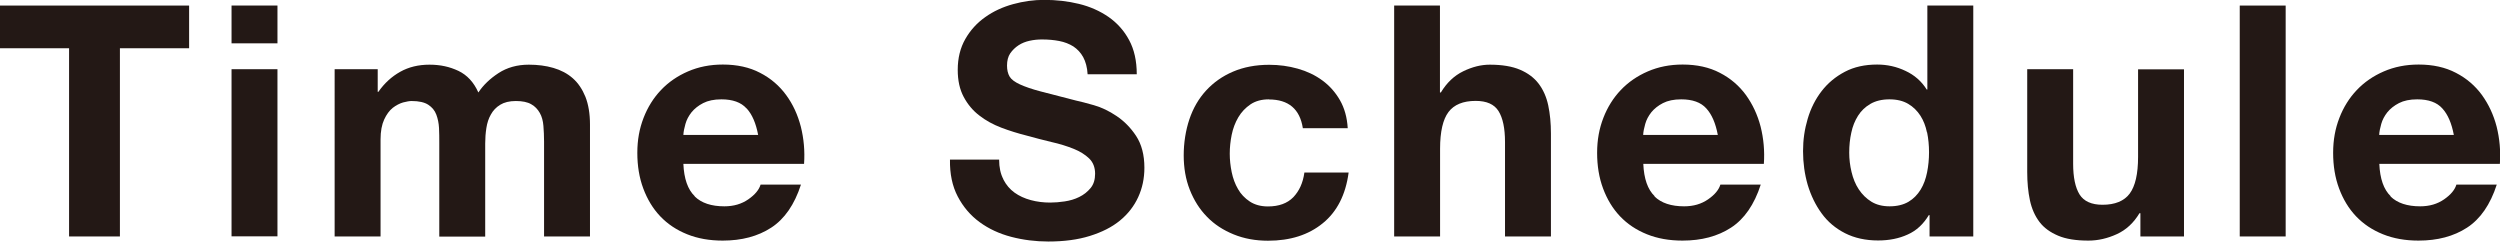 <?xml version="1.0" encoding="UTF-8"?><svg id="_レイヤー_2" xmlns="http://www.w3.org/2000/svg" viewBox="0 0 193.27 18.68"><defs><style>.cls-1{fill:#231815;}</style></defs><g id="_レイヤー_2-2"><path class="cls-1" d="M0,3.73V.43h14.62v3.3h-5.35v14.55h-3.93V3.73H0Z"/><path class="cls-1" d="M17.9,3.35V.43h3.55v2.92h-3.55ZM21.45,5.35v12.92h-3.55V5.35h3.55Z"/><path class="cls-1" d="M29.2,5.35v1.75h.05c.47-.67,1.03-1.18,1.69-1.55.66-.37,1.41-.55,2.26-.55s1.56.16,2.24.48c.67.32,1.19.88,1.54,1.67.38-.57.9-1.07,1.56-1.5s1.44-.65,2.34-.65c.68,0,1.32.08,1.9.25.58.17,1.08.43,1.5.8.42.37.74.85.98,1.44.23.59.35,1.3.35,2.14v8.65h-3.55v-7.33c0-.43-.02-.84-.05-1.22-.03-.38-.12-.72-.28-1s-.37-.51-.66-.67c-.29-.17-.69-.25-1.19-.25s-.9.1-1.21.29-.55.44-.72.75c-.18.31-.29.66-.35,1.05s-.09.79-.09,1.19v7.2h-3.55v-7.25c0-.38,0-.76-.02-1.14s-.09-.72-.21-1.04-.33-.57-.62-.76-.72-.29-1.29-.29c-.17,0-.39.04-.66.11-.27.08-.54.22-.8.42-.26.21-.48.51-.66.9-.18.39-.28.9-.28,1.54v7.5h-3.55V5.35h3.35Z"/><path class="cls-1" d="M53.7,15.18c.53.52,1.3.77,2.3.77.72,0,1.33-.18,1.85-.54s.83-.74.95-1.14h3.12c-.5,1.55-1.27,2.66-2.3,3.33-1.03.67-2.28,1-3.75,1-1.02,0-1.93-.16-2.75-.49-.82-.33-1.51-.79-2.08-1.39-.57-.6-1-1.32-1.31-2.15-.31-.83-.46-1.75-.46-2.75s.16-1.87.48-2.7c.32-.83.77-1.55,1.35-2.16.58-.61,1.28-1.09,2.09-1.44.81-.35,1.7-.53,2.69-.53,1.1,0,2.06.21,2.88.64.82.42,1.49,1,2.01,1.71.53.72.9,1.53,1.14,2.45.23.92.32,1.88.25,2.88h-9.33c.05,1.15.34,1.98.88,2.5ZM57.71,8.38c-.42-.47-1.07-.7-1.94-.7-.57,0-1.04.1-1.41.29s-.67.43-.9.71c-.22.28-.38.58-.47.9-.09.32-.15.6-.16.85h5.78c-.17-.9-.46-1.58-.89-2.05Z"/><path class="cls-1" d="M77.57,13.88c.22.42.5.75.86,1.01.36.26.78.45,1.26.58s.98.19,1.5.19c.35,0,.73-.03,1.12-.09.4-.06.78-.17,1.12-.34.35-.17.64-.4.88-.69s.35-.66.35-1.11c0-.48-.15-.88-.46-1.18-.31-.3-.71-.55-1.21-.75-.5-.2-1.07-.38-1.7-.52-.63-.15-1.28-.32-1.93-.5-.67-.17-1.32-.37-1.95-.61-.63-.24-1.2-.55-1.7-.94-.5-.38-.9-.86-1.21-1.44-.31-.58-.46-1.27-.46-2.09,0-.92.2-1.71.59-2.39s.9-1.24,1.54-1.69c.63-.45,1.35-.78,2.15-1,.8-.22,1.6-.33,2.4-.33.93,0,1.83.1,2.69.31.86.21,1.62.55,2.29,1.01.67.47,1.2,1.06,1.59,1.79.39.72.59,1.6.59,2.64h-3.8c-.03-.53-.15-.97-.34-1.32-.19-.35-.45-.62-.76-.83-.32-.2-.68-.34-1.09-.42-.41-.08-.85-.12-1.34-.12-.32,0-.63.03-.95.1-.32.07-.6.18-.86.35-.26.17-.47.38-.64.62-.17.25-.25.57-.25.95,0,.35.07.63.2.85.13.22.4.42.79.6s.93.37,1.62.55c.69.18,1.6.42,2.71.7.33.07.79.19,1.39.36s1.18.45,1.76.84,1.09.9,1.51,1.54.64,1.46.64,2.46c0,.82-.16,1.58-.48,2.27-.32.7-.79,1.3-1.41,1.81-.62.51-1.4.9-2.33,1.19s-2,.43-3.21.43c-.98,0-1.94-.12-2.86-.36-.92-.24-1.74-.62-2.45-1.14-.71-.52-1.27-1.18-1.69-1.98-.42-.8-.62-1.75-.6-2.85h3.8c0,.6.11,1.11.33,1.52Z"/><path class="cls-1" d="M98.1,7.68c-.57,0-1.04.13-1.43.39-.38.26-.7.59-.94,1-.24.41-.41.86-.51,1.35-.1.49-.15.98-.15,1.46s.05.94.15,1.43c.1.48.26.92.49,1.31.22.39.53.71.91.96s.85.38,1.4.38c.85,0,1.5-.24,1.96-.71.46-.48.75-1.11.86-1.91h3.42c-.23,1.72-.9,3.03-2,3.92-1.1.9-2.51,1.35-4.23,1.35-.97,0-1.85-.16-2.66-.49-.81-.33-1.5-.78-2.06-1.36-.57-.58-1.01-1.28-1.33-2.09s-.47-1.7-.47-2.66.15-1.93.44-2.79c.29-.86.72-1.6,1.29-2.22s1.26-1.11,2.08-1.46,1.75-.53,2.8-.53c.77,0,1.5.1,2.21.3.71.2,1.34.5,1.9.91s1.01.92,1.36,1.53c.35.61.55,1.33.6,2.16h-3.47c-.23-1.48-1.11-2.22-2.62-2.22Z"/><path class="cls-1" d="M111.32.43v6.72h.07c.45-.75,1.03-1.3,1.73-1.64.7-.34,1.38-.51,2.05-.51.95,0,1.73.13,2.34.39.61.26,1.09.62,1.44,1.08.35.46.6,1.02.74,1.67.14.66.21,1.39.21,2.19v7.95h-3.55v-7.3c0-1.07-.17-1.86-.5-2.39s-.92-.79-1.77-.79c-.97,0-1.67.29-2.1.86s-.65,1.52-.65,2.84v6.78h-3.55V.43h3.55Z"/><path class="cls-1" d="M127.9,15.18c.53.52,1.3.77,2.3.77.72,0,1.33-.18,1.85-.54s.83-.74.95-1.14h3.12c-.5,1.55-1.27,2.66-2.3,3.33-1.03.67-2.28,1-3.75,1-1.02,0-1.93-.16-2.75-.49-.82-.33-1.51-.79-2.08-1.39-.57-.6-1-1.32-1.31-2.15-.31-.83-.46-1.75-.46-2.75s.16-1.87.48-2.7c.32-.83.77-1.55,1.35-2.16s1.28-1.09,2.09-1.44c.81-.35,1.7-.53,2.69-.53,1.1,0,2.06.21,2.88.64.82.42,1.49,1,2.01,1.71.52.72.9,1.53,1.14,2.45.23.92.32,1.88.25,2.88h-9.32c.05,1.15.34,1.98.88,2.5ZM131.91,8.38c-.42-.47-1.07-.7-1.94-.7-.57,0-1.04.1-1.41.29s-.67.43-.9.71c-.22.28-.38.58-.47.9-.09.32-.15.6-.16.85h5.77c-.17-.9-.46-1.58-.89-2.05Z"/><path class="cls-1" d="M149.12,16.62c-.42.7-.96,1.21-1.64,1.51-.67.31-1.44.46-2.29.46-.97,0-1.82-.19-2.55-.56s-1.34-.88-1.81-1.53c-.47-.64-.83-1.38-1.08-2.21-.24-.83-.36-1.7-.36-2.6s.12-1.7.36-2.51c.24-.81.6-1.52,1.08-2.14.48-.62,1.07-1.11,1.79-1.49.72-.38,1.55-.56,2.5-.56.77,0,1.5.16,2.19.49.69.32,1.24.8,1.64,1.44h.05V.43h3.55v17.85h-3.38v-1.65h-.05ZM148.97,10.24c-.1-.49-.27-.93-.51-1.3s-.55-.68-.94-.91-.87-.35-1.45-.35-1.07.12-1.47.35-.72.54-.96.92c-.24.38-.42.82-.52,1.31-.11.49-.16,1-.16,1.54,0,.5.06,1,.18,1.5.12.5.3.95.56,1.34.26.39.58.71.97.95.39.24.86.36,1.41.36.58,0,1.07-.12,1.46-.35s.7-.55.94-.94.4-.84.5-1.34.15-1.02.15-1.55-.05-1.05-.15-1.54Z"/><path class="cls-1" d="M165.47,18.28v-1.8h-.07c-.45.75-1.03,1.29-1.75,1.62-.72.33-1.45.5-2.2.5-.95,0-1.73-.12-2.34-.38s-1.09-.6-1.44-1.06c-.35-.46-.6-1.02-.74-1.67s-.21-1.39-.21-2.19v-7.95h3.55v7.3c0,1.07.17,1.86.5,2.39.33.52.92.79,1.77.79.97,0,1.67-.29,2.1-.86.43-.58.65-1.52.65-2.84v-6.77h3.55v12.92h-3.38Z"/><path class="cls-1" d="M176.7.43v17.85h-3.55V.43h3.55Z"/><path class="cls-1" d="M184.8,15.18c.53.52,1.3.77,2.3.77.72,0,1.33-.18,1.85-.54s.83-.74.95-1.14h3.12c-.5,1.55-1.27,2.66-2.3,3.33-1.03.67-2.28,1-3.75,1-1.02,0-1.93-.16-2.75-.49-.82-.33-1.51-.79-2.08-1.39-.57-.6-1-1.32-1.31-2.15-.31-.83-.46-1.75-.46-2.75s.16-1.87.48-2.7c.32-.83.77-1.55,1.35-2.16s1.28-1.09,2.09-1.44c.81-.35,1.7-.53,2.69-.53,1.1,0,2.06.21,2.88.64.82.42,1.49,1,2.01,1.71.52.72.9,1.53,1.14,2.45.23.92.32,1.88.25,2.88h-9.32c.05,1.15.34,1.98.88,2.5ZM188.81,8.38c-.42-.47-1.07-.7-1.94-.7-.57,0-1.04.1-1.41.29s-.67.43-.9.71c-.22.28-.38.58-.47.9-.09.32-.15.6-.16.85h5.77c-.17-.9-.46-1.58-.89-2.05Z"/></g></svg>